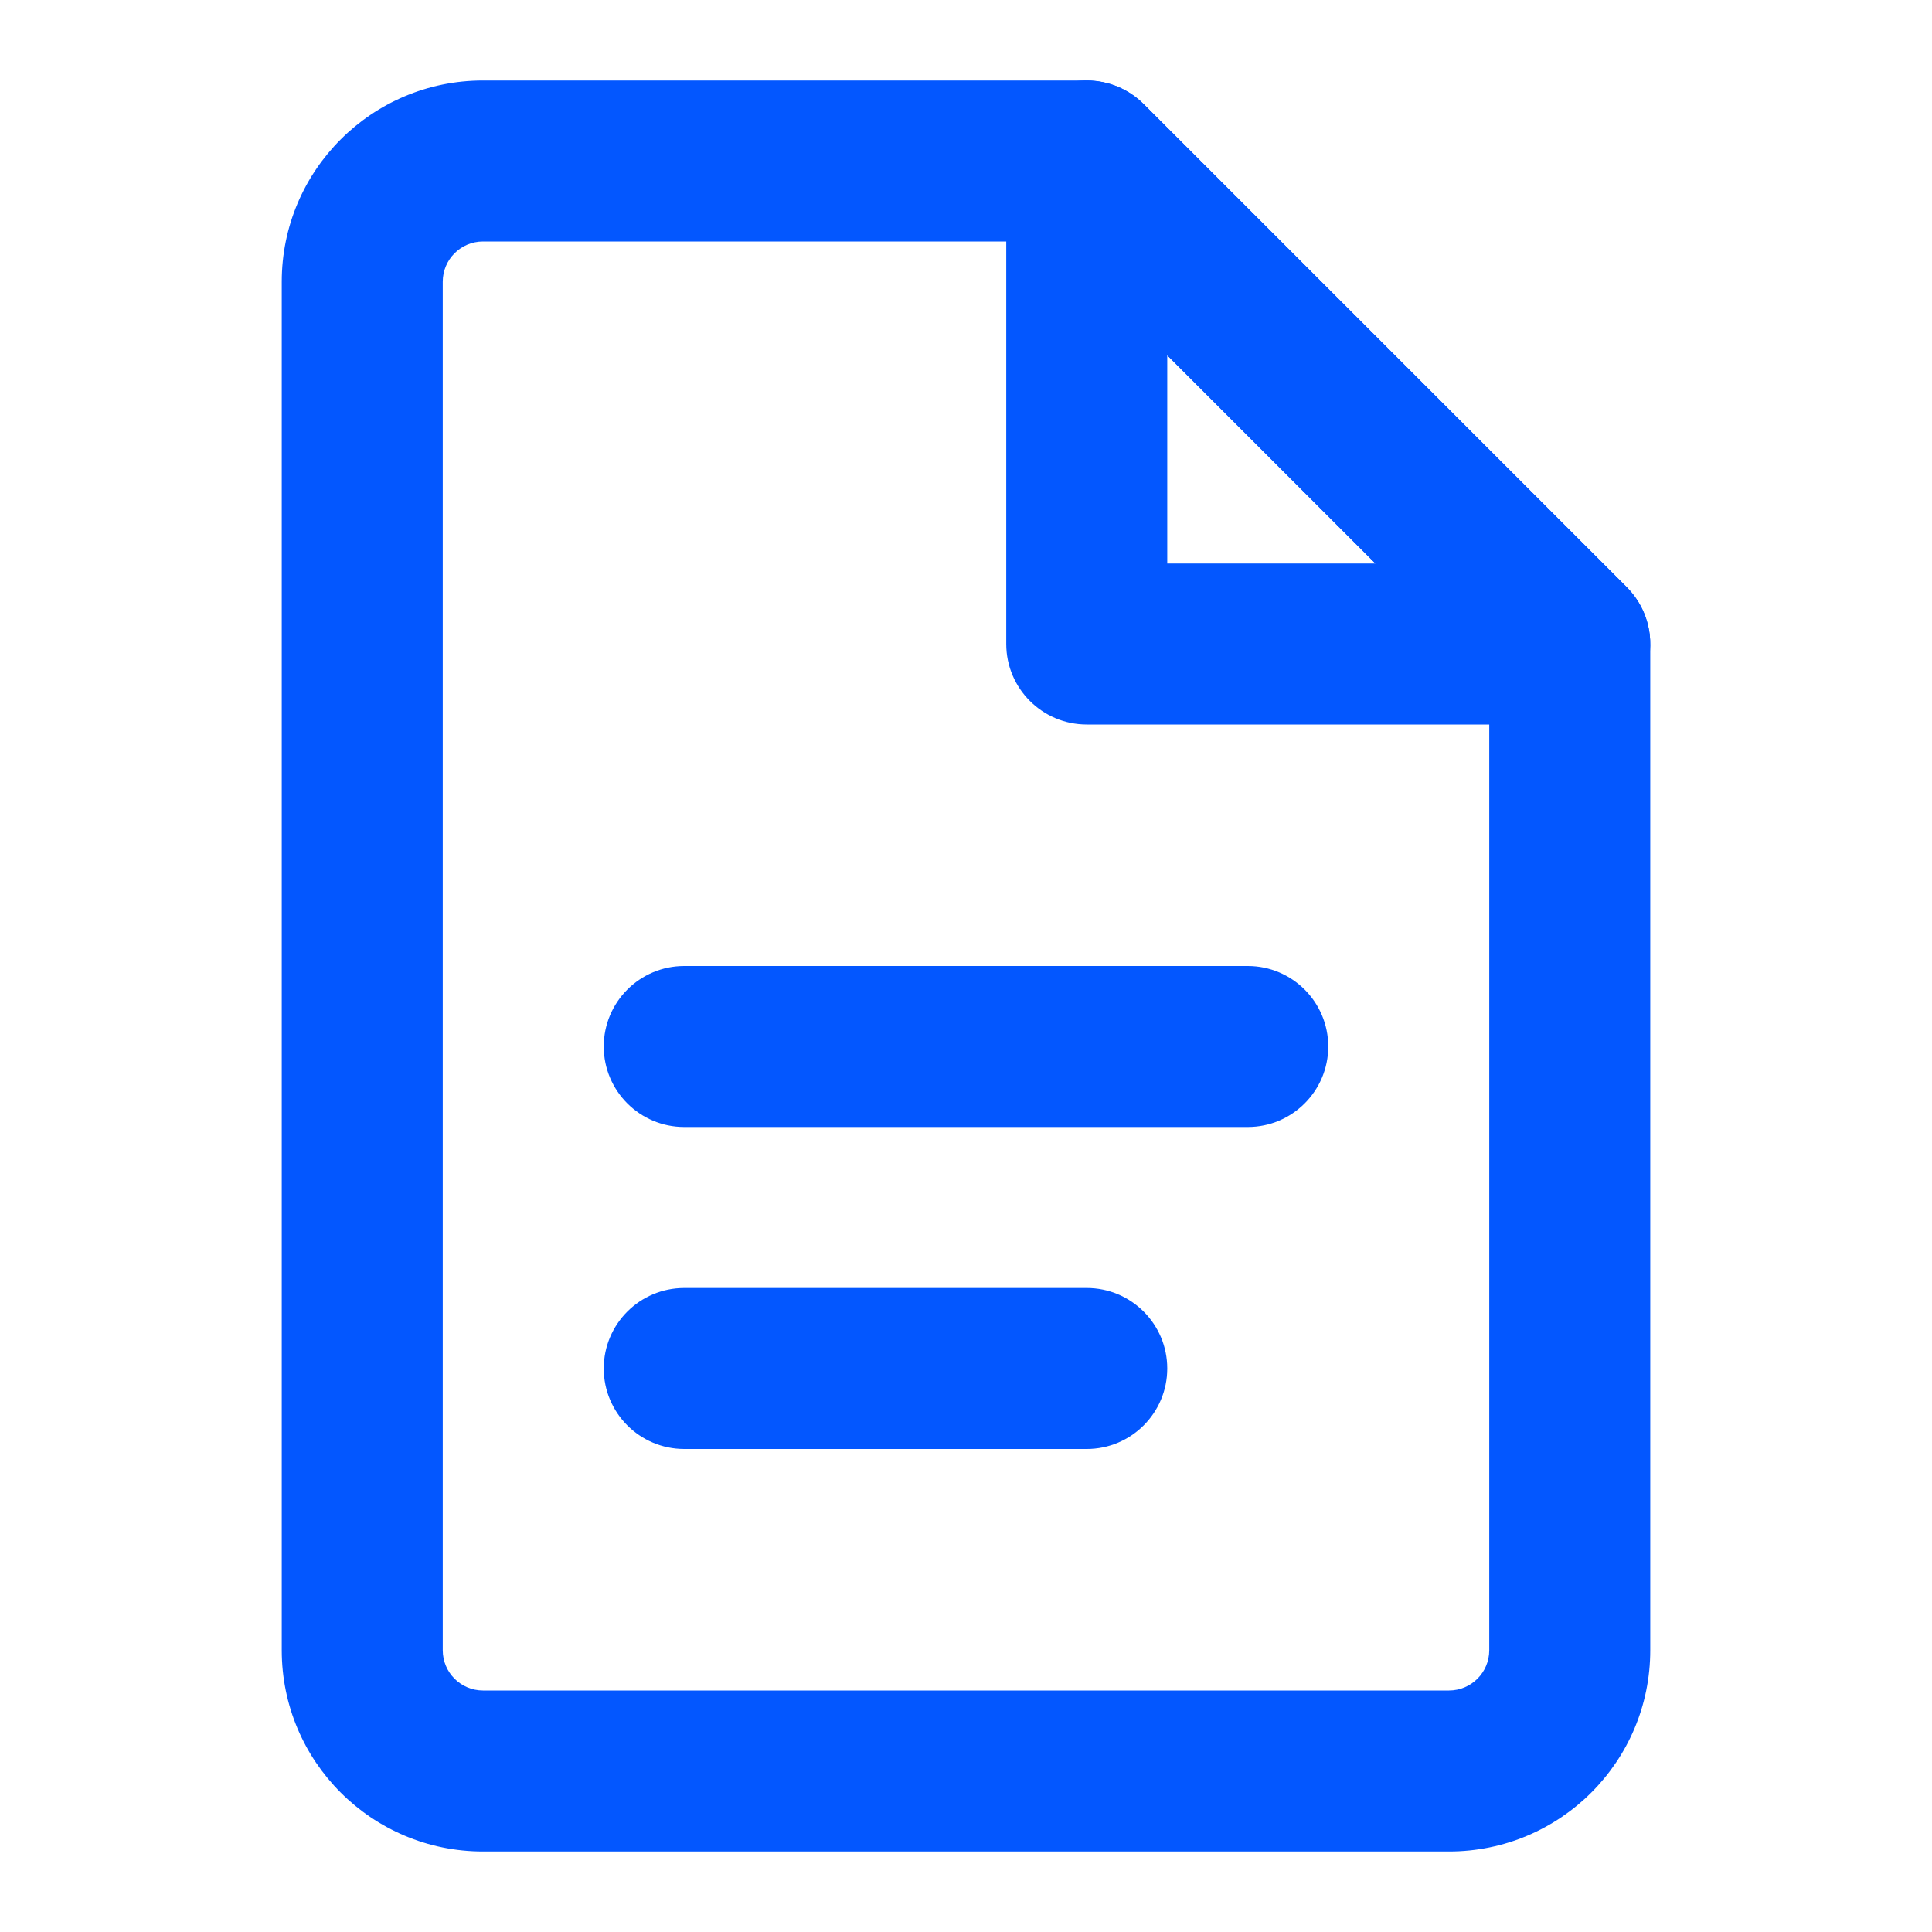 <svg width="24" height="24" viewBox="0 0 24 24" fill="none" xmlns="http://www.w3.org/2000/svg">
<path fill-rule="evenodd" clip-rule="evenodd" d="M3.5 3.5C3.5 2.119 4.619 1 6 1H13.5C13.765 1 14.02 1.105 14.207 1.293L20.207 7.293C20.395 7.48 20.5 7.735 20.5 8V20.5C20.5 21.881 19.381 23 18 23H6C4.619 23 3.5 21.881 3.5 20.5V3.5ZM6 3C5.724 3 5.5 3.224 5.5 3.5V20.5C5.5 20.776 5.724 21 6 21H18C18.276 21 18.5 20.776 18.5 20.5V8.414L13.086 3H6Z" fill="#0357FF"/>
<path fill-rule="evenodd" clip-rule="evenodd" d="M13.117 1.076C13.491 0.921 13.921 1.007 14.207 1.293L20.207 7.293C20.493 7.579 20.579 8.009 20.424 8.383C20.269 8.756 19.904 9 19.5 9H13.5C12.948 9 12.5 8.552 12.5 8V2C12.5 1.596 12.744 1.231 13.117 1.076ZM14.5 4.414V7H17.086L14.5 4.414Z" fill="#0357FF"/>
<path fill-rule="evenodd" clip-rule="evenodd" d="M7.5 13C7.5 12.448 7.948 12 8.5 12H15.5C16.052 12 16.5 12.448 16.5 13C16.5 13.552 16.052 14 15.5 14H8.5C7.948 14 7.5 13.552 7.5 13Z" fill="#0357FF"/>
<path fill-rule="evenodd" clip-rule="evenodd" d="M7.5 17C7.5 16.448 7.948 16 8.5 16H13.5C14.052 16 14.5 16.448 14.5 17C14.5 17.552 14.052 18 13.5 18H8.5C7.948 18 7.5 17.552 7.5 17Z" fill="#0357FF"/>
</svg>
